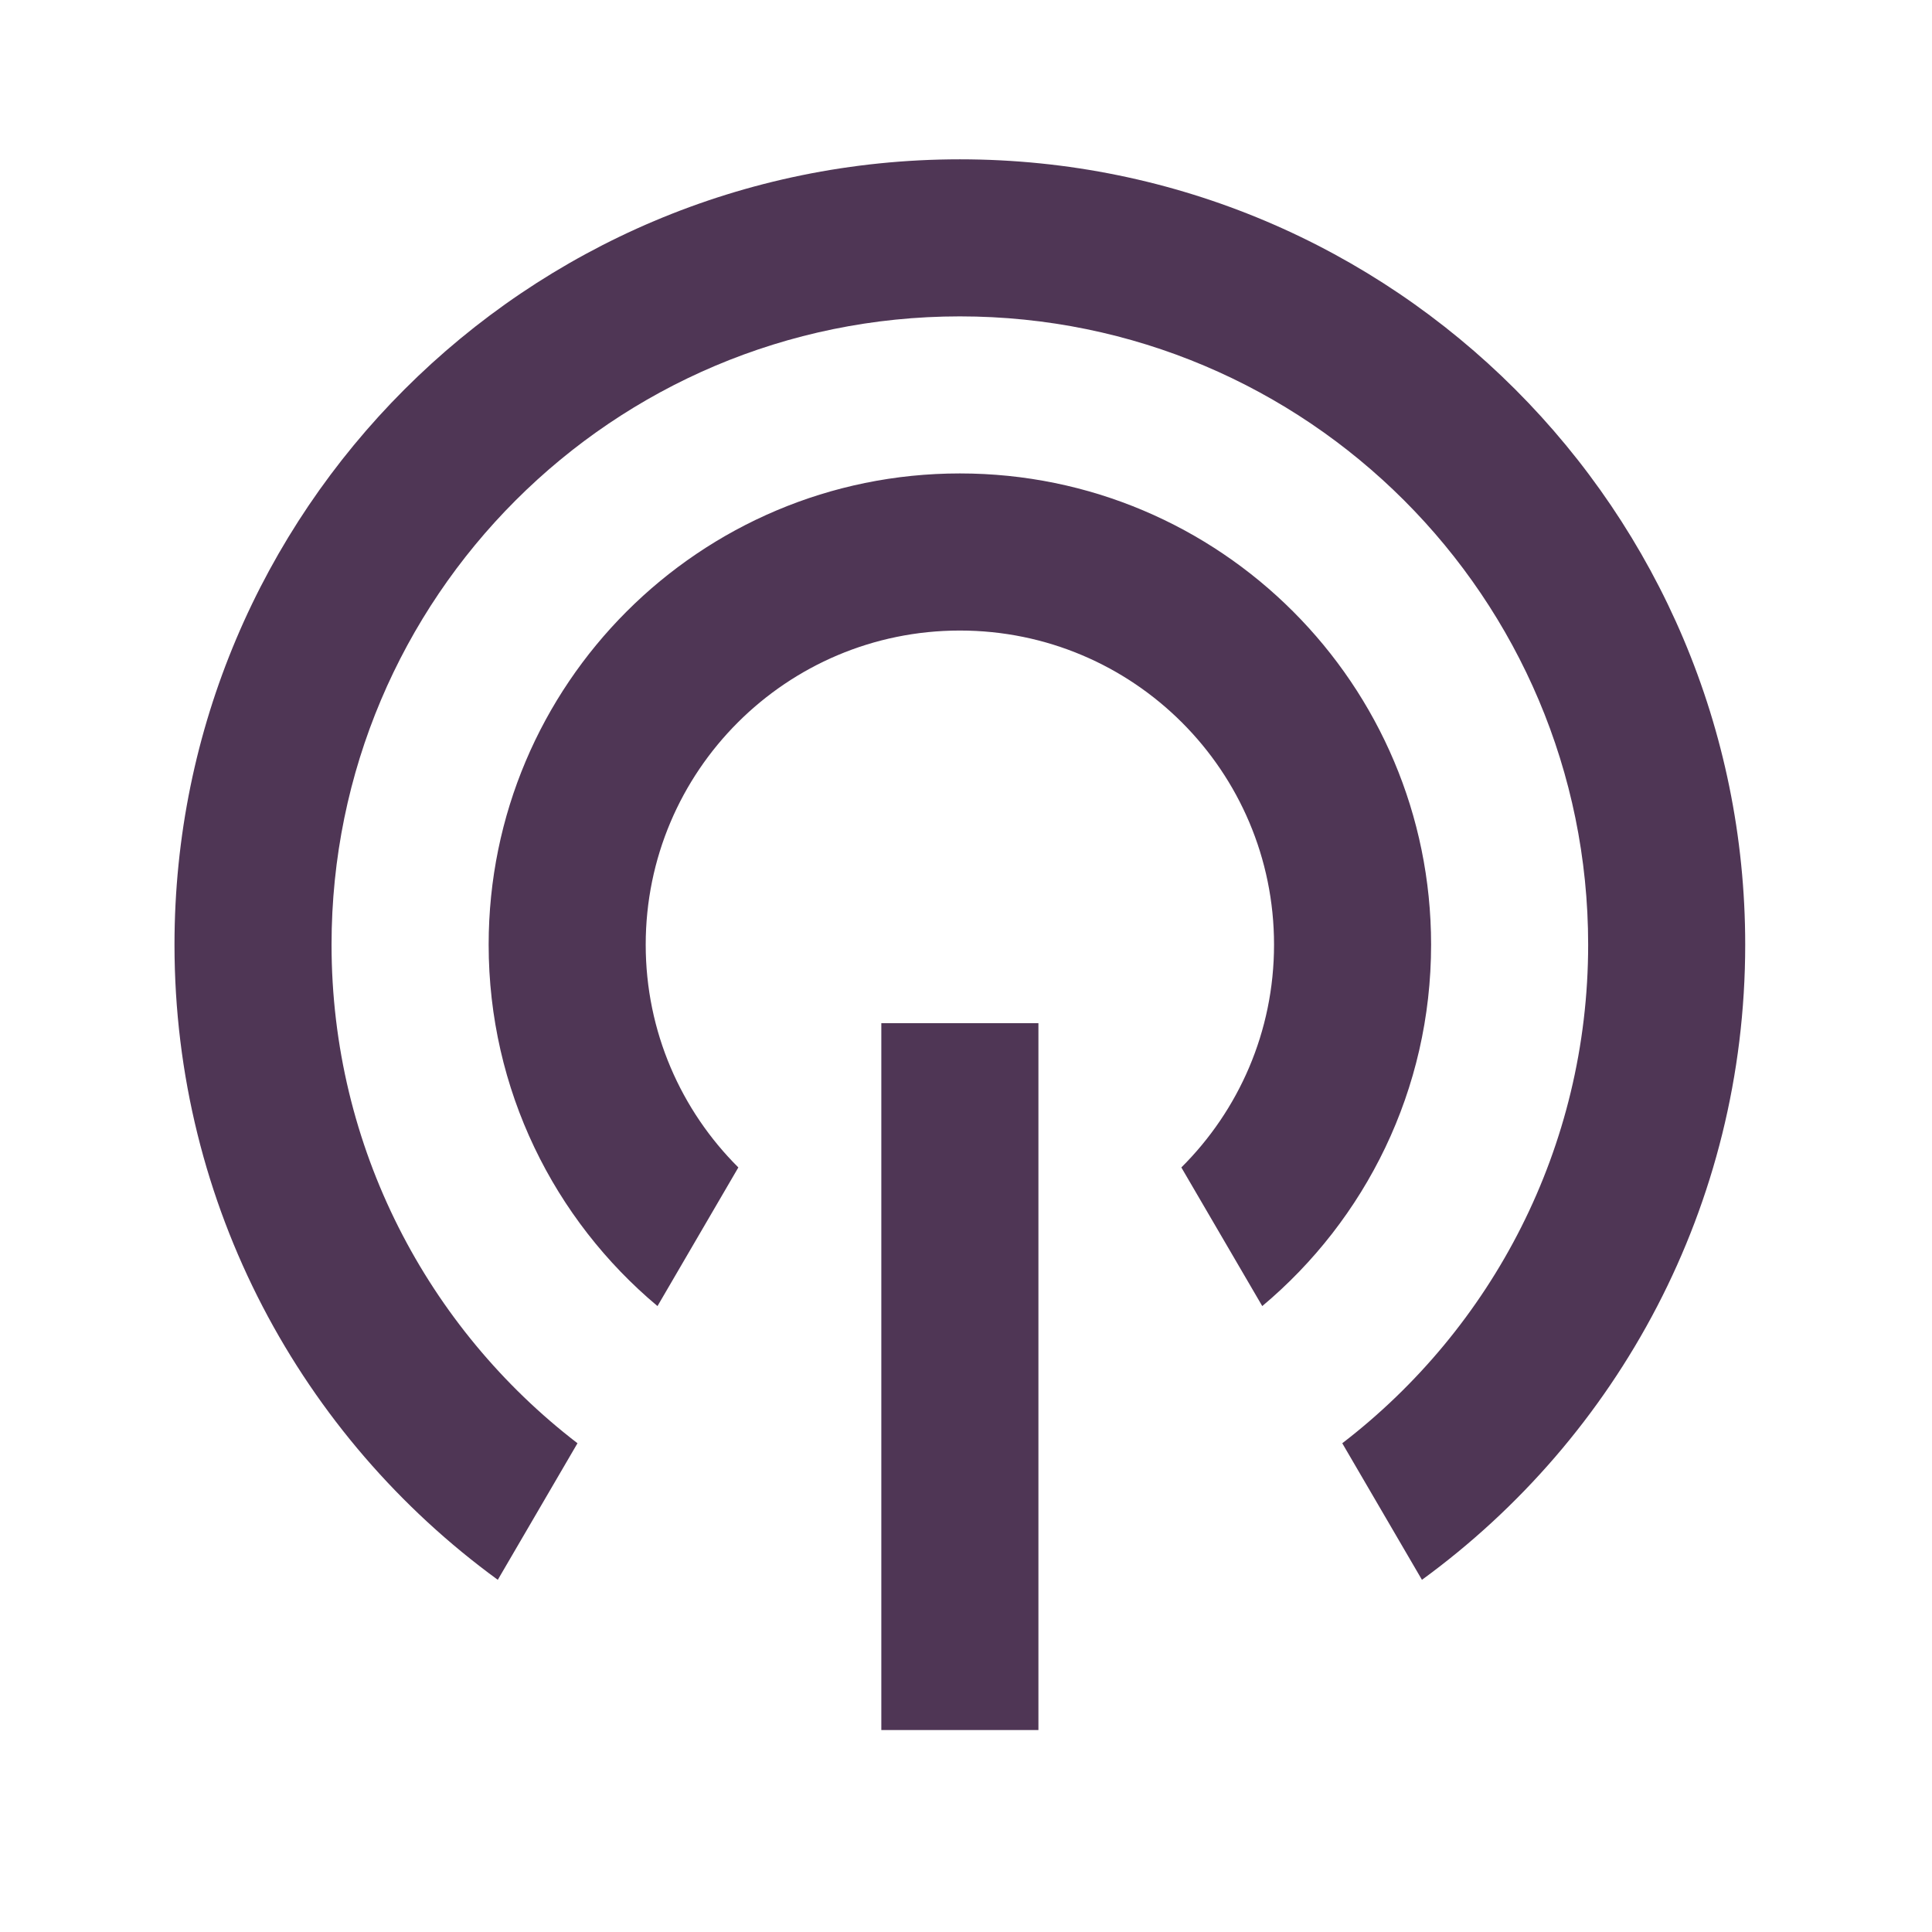 <svg width="41" height="41" viewBox="0 0 41 41" fill="none" xmlns="http://www.w3.org/2000/svg">
<path d="M10.564 33.526L12.255 30.628C9.082 28.19 7.036 24.358 7.036 20.047C7.036 12.684 13.006 6.714 20.37 6.714C27.734 6.714 33.703 12.684 33.703 20.047C33.703 24.358 31.658 28.19 28.485 30.628L30.176 33.526C34.334 30.495 37.036 25.587 37.036 20.047C37.036 10.843 29.575 3.381 20.37 3.381C11.165 3.381 3.703 10.843 3.703 20.047C3.703 25.587 6.405 30.495 10.564 33.526ZM13.953 27.717C11.762 25.883 10.37 23.128 10.37 20.047C10.37 14.525 14.847 10.047 20.37 10.047C25.893 10.047 30.37 14.525 30.37 20.047C30.37 23.128 28.977 25.883 26.787 27.717L25.07 24.775C26.285 23.567 27.037 21.895 27.037 20.047C27.037 16.366 24.052 13.381 20.37 13.381C16.688 13.381 13.703 16.366 13.703 20.047C13.703 21.895 14.455 23.567 15.669 24.775L13.953 27.717ZM18.703 21.714H22.037V36.714H18.703V21.714Z" fill="#4F3655"/>
</svg>
